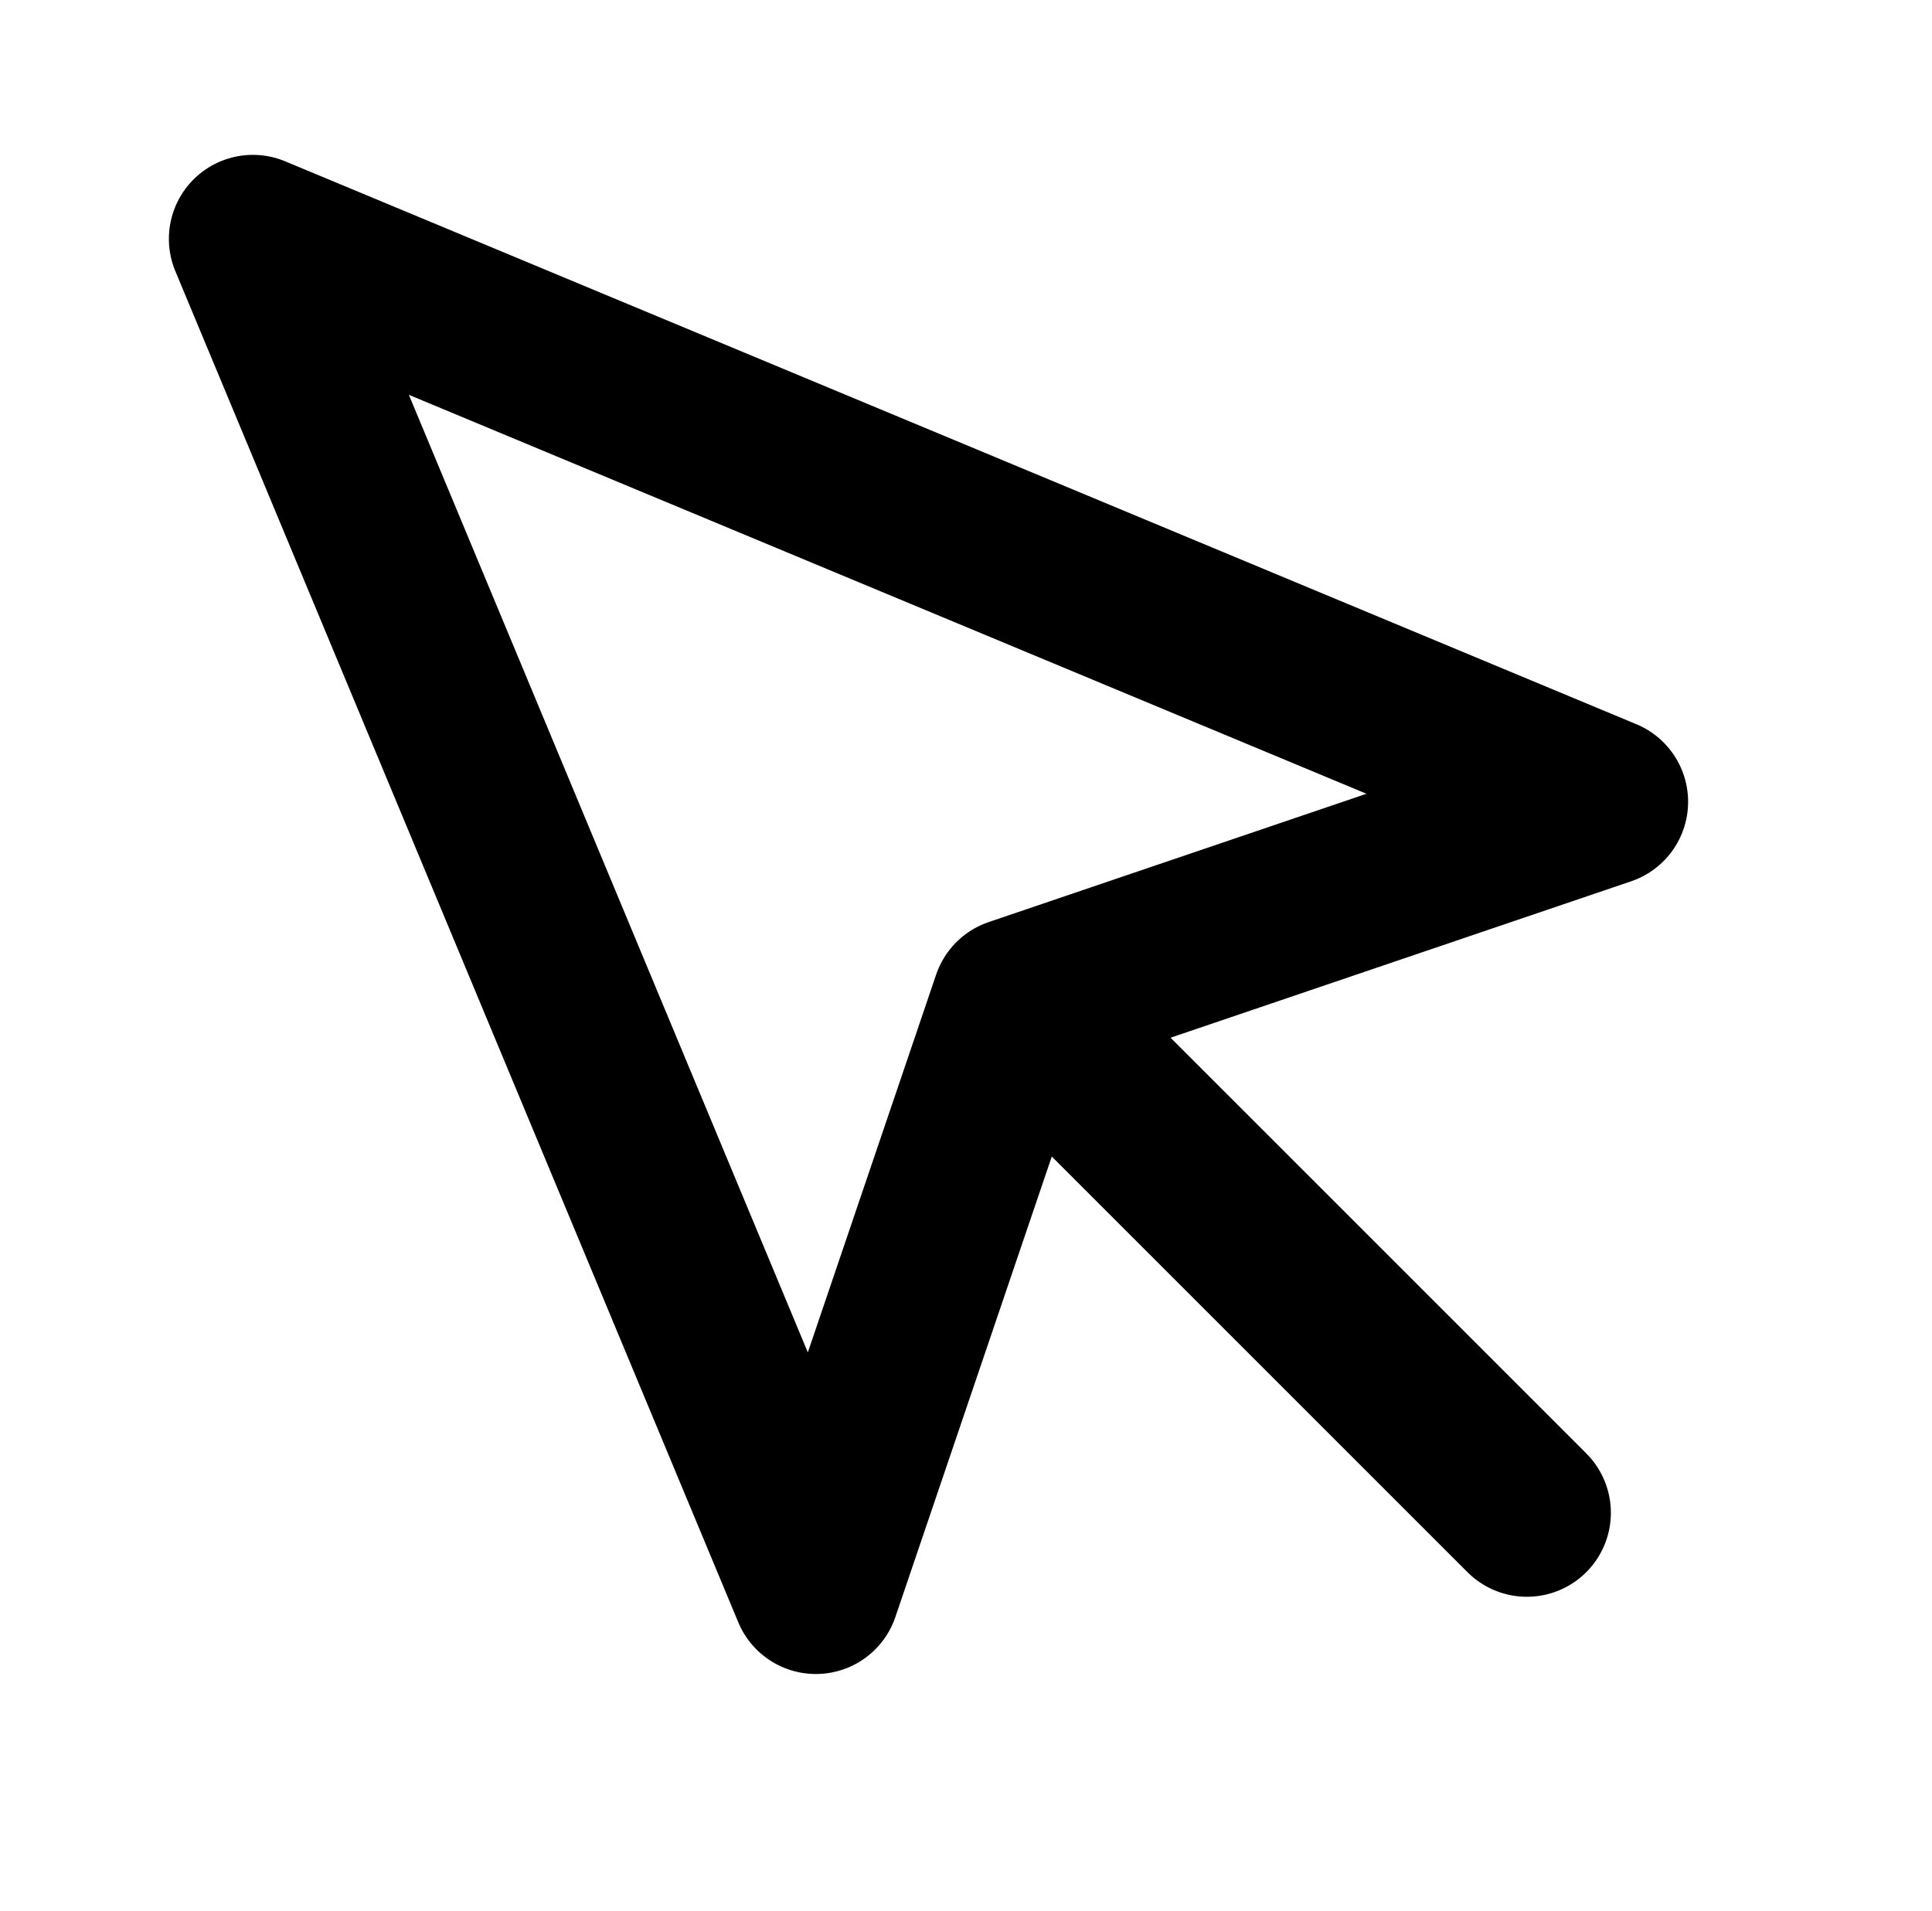 <svg width="92" height="91" viewBox="0 0 92 91" fill="none" xmlns="http://www.w3.org/2000/svg">
<path d="M49.958 49.292L72.708 72.042M12.042 11.375L38.849 75.72L48.366 47.699L76.386 38.182L12.042 11.375Z" stroke="black" stroke-width="8" stroke-linecap="round" stroke-linejoin="round"/>
</svg>
